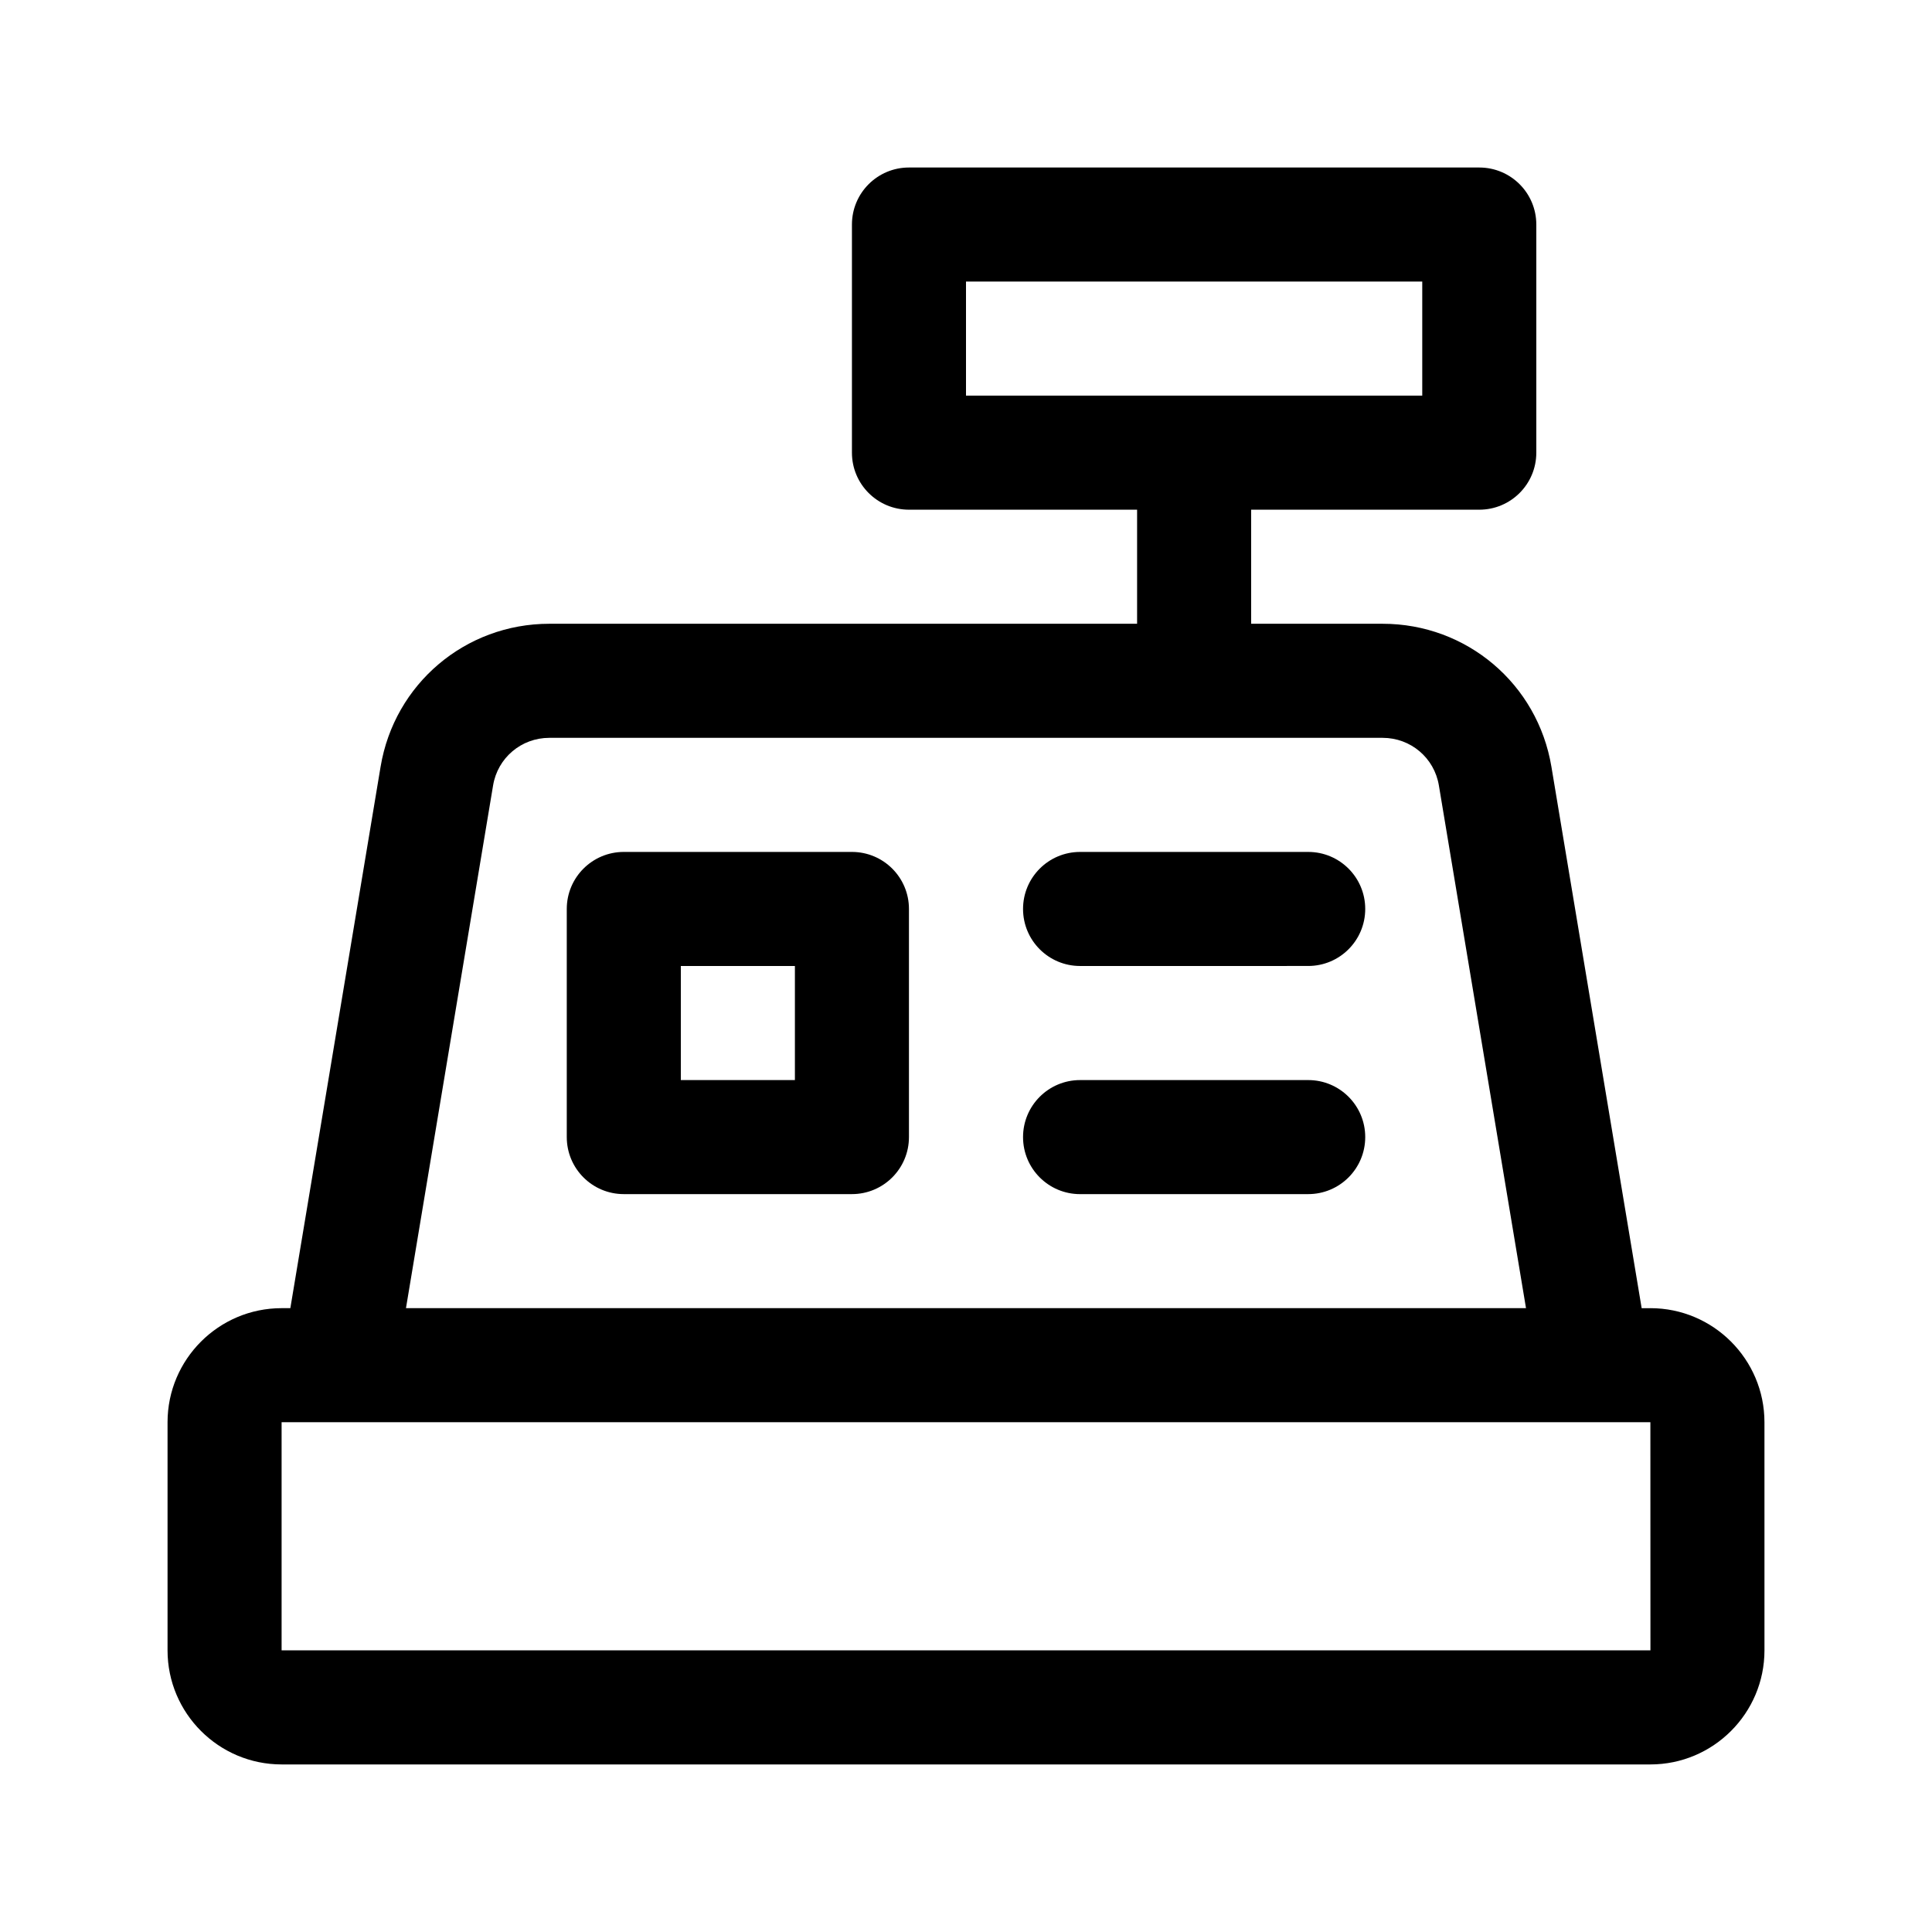 <?xml version="1.0" encoding="UTF-8"?>
<!-- Uploaded to: ICON Repo, www.iconrepo.com, Generator: ICON Repo Mixer Tools -->
<svg fill="#000000" width="800px" height="800px" version="1.1" viewBox="144 144 512 512" xmlns="http://www.w3.org/2000/svg">
 <g>
  <path d="m581.37 490.68h-2.312l-23.914-143.48c-3.652-21.953-22.453-37.895-44.727-37.895h-34.848v-30.23h60.457c8.352 0 15.113-6.766 15.113-15.113v-60.457c0-8.348-6.762-15.113-15.113-15.113h-151.14c-8.352 0-15.113 6.766-15.113 15.113v60.457c0 8.348 6.762 15.113 15.113 15.113h60.457v30.23h-155.76c-22.273 0-41.074 15.941-44.723 37.891l-23.914 143.48h-2.312c-16.668 0-30.23 13.559-30.23 30.23v60.457c0 16.672 13.562 30.23 30.23 30.23h362.74c16.668 0 30.23-13.559 30.23-30.23l-0.004-60.457c0-16.672-13.562-30.23-30.227-30.23zm-181.37-241.83v-30.23h120.91v30.23zm-125.33 103.31c1.207-7.32 7.481-12.625 14.906-12.625h220.84c7.426 0 13.699 5.305 14.906 12.637l23.086 138.5h-296.82zm-56.043 229.2v-60.457h362.74l0.016 60.457z"/>
  <path d="m505.8 384.88c0 8.348-6.762 15.113-15.113 15.113l-60.457 0.004c-8.352 0-15.113-6.766-15.113-15.113 0-8.348 6.762-15.113 15.113-15.113h60.457c8.355-0.004 15.113 6.762 15.113 15.109z"/>
  <path d="m505.8 445.34c0 8.348-6.762 15.113-15.113 15.113l-60.457 0.004c-8.352 0-15.113-6.766-15.113-15.113s6.762-15.113 15.113-15.113h60.457c8.355-0.004 15.113 6.762 15.113 15.109z"/>
  <path d="m369.77 369.77h-60.457c-8.352 0-15.113 6.766-15.113 15.113v60.457c0 8.348 6.762 15.113 15.113 15.113h60.457c8.352 0 15.113-6.766 15.113-15.113v-60.457c0-8.348-6.758-15.113-15.113-15.113zm-15.113 60.457h-30.23v-30.23h30.23z"/>
 </g>
</svg>